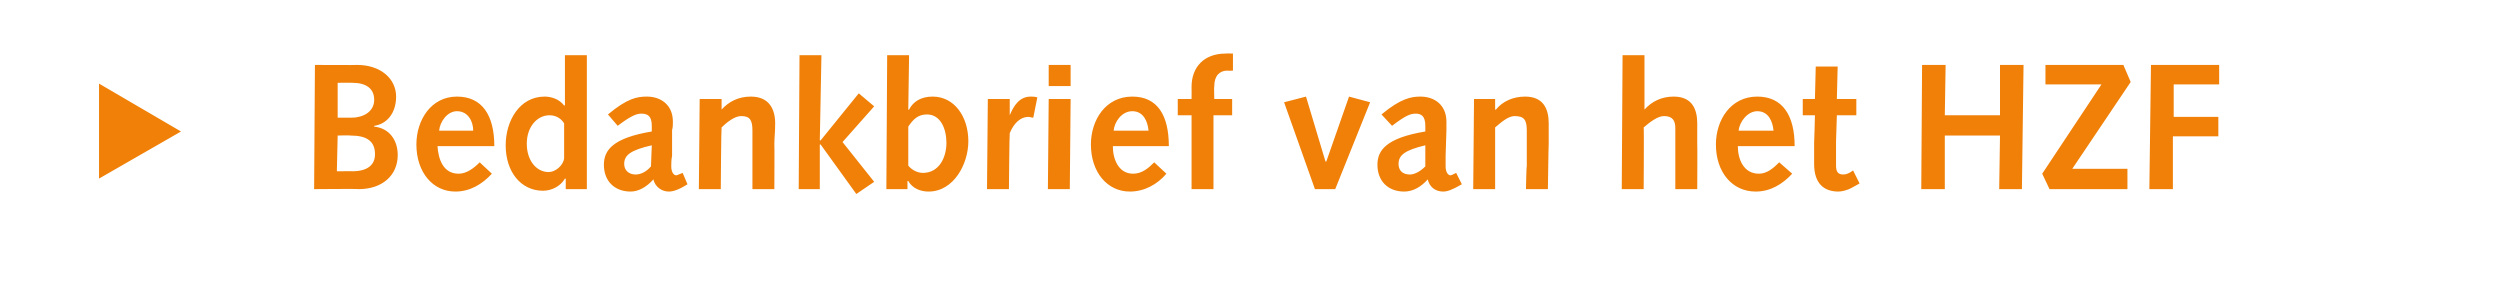 <?xml version="1.0" standalone="no"?><!DOCTYPE svg PUBLIC "-//W3C//DTD SVG 1.1//EN" "http://www.w3.org/Graphics/SVG/1.1/DTD/svg11.dtd"><svg xmlns="http://www.w3.org/2000/svg" version="1.1" width="308px" height="35.5px" viewBox="0 0 308 35.5">  <desc>Bedankbrief van het HZF</desc>  <defs/>  <g id="Polygon70156">    <path d="M 12.2 22 L 12.2 10.3 L 22.3 16.2 L 12.2 22 Z M 38.8 8 C 38.8 8 44.02 8.03 44 8 C 46.9 8 48.8 9.7 48.8 11.9 C 48.8 14 47.6 15.3 46.1 15.5 C 46.1 15.5 46.1 15.6 46.1 15.6 C 48 15.8 49 17.3 49 19.1 C 49 21.6 47.1 23.3 44.2 23.3 C 44.22 23.25 38.7 23.3 38.7 23.3 L 38.8 8 Z M 43.4 21.1 C 45.3 21.1 46.2 20.3 46.2 19 C 46.2 17.4 45.2 16.7 43.2 16.7 C 43.16 16.65 41.6 16.7 41.6 16.7 L 41.5 21.1 C 41.5 21.1 43.45 21.09 43.4 21.1 Z M 43.3 14.5 C 44.7 14.5 46.1 13.8 46.1 12.3 C 46.1 10.9 45.1 10.2 43.4 10.2 C 43.42 10.18 41.6 10.2 41.6 10.2 L 41.6 14.5 C 41.6 14.5 43.27 14.49 43.3 14.5 Z M 53.9 18 C 54 19.6 54.6 21.4 56.5 21.4 C 57.5 21.4 58.4 20.7 59.1 20 C 59.1 20 60.6 21.4 60.6 21.4 C 59.4 22.7 57.9 23.6 56.1 23.6 C 53.3 23.6 51.3 21.2 51.3 17.8 C 51.3 14.8 53.1 11.9 56.3 11.9 C 59.4 11.9 60.9 14.2 60.9 18 C 60.9 18 53.9 18 53.9 18 Z M 58.3 16.1 C 58.3 15 57.7 13.7 56.3 13.7 C 55.1 13.7 54.2 15 54.1 16.1 C 54.1 16.1 58.3 16.1 58.3 16.1 Z M 69.7 22 C 69.7 22 69.65 22.04 69.6 22 C 69.1 22.9 68 23.5 66.9 23.5 C 64.2 23.5 62.3 21.2 62.3 17.9 C 62.3 14.9 64 11.9 67.1 11.9 C 67.9 11.9 68.9 12.2 69.5 13 C 69.54 12.95 69.6 13 69.6 13 L 69.6 6.8 L 72.3 6.8 L 72.3 23.3 L 69.7 23.3 L 69.7 22 Z M 69.5 15.2 C 69.2 14.7 68.6 14.2 67.7 14.2 C 66.2 14.2 64.9 15.6 64.9 17.7 C 64.9 19.8 66.1 21.2 67.6 21.2 C 68.4 21.2 69.4 20.4 69.5 19.5 C 69.5 19.5 69.5 15.2 69.5 15.2 Z M 74.9 14.1 C 77.3 12.1 78.5 11.9 79.7 11.9 C 81.4 11.9 82.9 12.9 82.9 15 C 82.9 15.4 82.9 15.7 82.8 16 C 82.8 16 82.8 19.2 82.8 19.2 C 82.7 19.7 82.7 20.1 82.7 20.5 C 82.7 21.2 83 21.6 83.3 21.6 C 83.4 21.6 83.6 21.5 84.1 21.3 C 84.1 21.3 84.7 22.7 84.7 22.7 C 83.6 23.4 82.9 23.6 82.4 23.6 C 81.5 23.6 80.7 23 80.5 22.1 C 79.7 23 78.7 23.6 77.7 23.6 C 75.7 23.6 74.4 22.3 74.4 20.3 C 74.4 18.5 75.5 17 80.3 16.2 C 80.3 16.2 80.3 15.5 80.3 15.5 C 80.3 14.3 79.8 14 79 14 C 78.5 14 77.8 14.2 76.1 15.5 C 76.1 15.5 74.9 14.1 74.9 14.1 Z M 80.3 17.9 C 77.7 18.5 76.9 19.1 76.9 20.2 C 76.9 21 77.5 21.5 78.3 21.5 C 78.9 21.5 79.6 21.2 80.2 20.5 C 80.2 20.5 80.3 17.9 80.3 17.9 Z M 86.2 12.2 L 88.9 12.2 L 88.9 13.5 C 88.9 13.5 88.92 13.5 88.9 13.5 C 89.8 12.5 91 11.9 92.5 11.9 C 94.8 11.9 95.5 13.5 95.5 15.2 C 95.5 16.3 95.4 17 95.4 17.7 C 95.43 17.68 95.4 23.3 95.4 23.3 L 92.7 23.3 C 92.7 23.3 92.7 20.48 92.7 20.5 C 92.7 18.8 92.7 17.4 92.7 16.1 C 92.7 14.8 92.4 14.3 91.3 14.3 C 90.5 14.3 89.5 15.1 88.9 15.7 C 88.85 15.73 88.8 23.3 88.8 23.3 L 86.1 23.3 L 86.2 12.2 Z M 98.5 6.8 L 101.2 6.8 L 101 17.3 L 101.1 17.3 L 105.8 11.5 L 107.7 13.1 L 103.8 17.5 L 107.7 22.4 L 105.5 23.9 L 101.1 17.8 L 101 17.8 L 101 23.3 L 98.4 23.3 L 98.5 6.8 Z M 111.9 20.4 C 112.2 20.8 112.9 21.3 113.7 21.3 C 115.7 21.3 116.6 19.4 116.6 17.6 C 116.6 15.9 115.9 14.1 114.2 14.1 C 113.1 14.1 112.5 14.7 111.9 15.6 C 111.9 15.6 111.9 20.4 111.9 20.4 Z M 109.3 6.8 L 112 6.8 L 111.9 13.5 C 111.9 13.5 111.98 13.55 112 13.5 C 112.5 12.5 113.5 11.9 114.9 11.9 C 117.6 11.9 119.3 14.4 119.3 17.4 C 119.3 20.2 117.5 23.6 114.4 23.6 C 113.4 23.6 112.4 23.2 111.9 22.3 C 111.87 22.28 111.8 22.3 111.8 22.3 L 111.8 23.3 L 109.2 23.3 L 109.3 6.8 Z M 121.7 12.2 L 124.4 12.2 L 124.4 14.2 C 124.4 14.2 124.41 14.23 124.4 14.2 C 124.9 13 125.6 11.9 127 11.9 C 127.2 11.9 127.5 11.9 127.8 12 C 127.8 12 127.3 14.5 127.3 14.5 C 127.1 14.5 126.9 14.4 126.7 14.4 C 125.7 14.4 124.9 15.2 124.4 16.4 C 124.36 16.39 124.3 23.3 124.3 23.3 L 121.6 23.3 L 121.7 12.2 Z M 129.2 12.2 L 131.9 12.2 L 131.8 23.3 L 129.1 23.3 L 129.2 12.2 Z M 129.2 8 L 131.9 8 L 131.9 10.6 L 129.2 10.6 L 129.2 8 Z M 137.1 18 C 137.1 19.6 137.8 21.4 139.6 21.4 C 140.7 21.4 141.5 20.7 142.2 20 C 142.2 20 143.7 21.4 143.7 21.4 C 142.6 22.7 141 23.6 139.2 23.6 C 136.4 23.6 134.4 21.2 134.4 17.8 C 134.4 14.8 136.2 11.9 139.5 11.9 C 142.6 11.9 144 14.2 144 18 C 144 18 137.1 18 137.1 18 Z M 141.5 16.1 C 141.4 15 140.9 13.7 139.5 13.7 C 138.2 13.7 137.3 15 137.2 16.1 C 137.2 16.1 141.5 16.1 141.5 16.1 Z M 146.8 14.2 L 145.1 14.2 L 145.1 12.2 L 146.8 12.2 C 146.8 12.2 146.82 10.73 146.8 10.7 C 146.8 8.3 148.3 6.6 151 6.6 C 151 6.57 151.9 6.6 151.9 6.6 L 151.9 8.7 C 151.9 8.7 151.25 8.73 151.2 8.7 C 150.3 8.7 149.6 9.3 149.6 10.6 C 149.55 10.64 149.6 12.2 149.6 12.2 L 151.8 12.2 L 151.8 14.2 L 149.5 14.2 L 149.5 23.3 L 146.8 23.3 L 146.8 14.2 Z M 158.2 12.6 L 160.9 11.9 L 163.3 19.9 L 163.4 19.9 L 166.2 11.9 L 168.8 12.6 L 164.5 23.3 L 162 23.3 L 158.2 12.6 Z M 170.2 14.1 C 172.6 12.1 173.9 11.9 175 11.9 C 176.7 11.9 178.2 12.9 178.2 15 C 178.2 15.4 178.2 15.7 178.2 16 C 178.2 16 178.1 19.2 178.1 19.2 C 178.1 19.7 178.1 20.1 178.1 20.5 C 178.1 21.2 178.4 21.6 178.7 21.6 C 178.8 21.6 179 21.5 179.4 21.3 C 179.4 21.3 180.1 22.7 180.1 22.7 C 178.9 23.4 178.3 23.6 177.8 23.6 C 176.8 23.6 176.1 23 175.9 22.1 C 175.1 23 174.1 23.6 173 23.6 C 171 23.6 169.7 22.3 169.7 20.3 C 169.7 18.5 170.8 17 175.6 16.2 C 175.6 16.2 175.6 15.5 175.6 15.5 C 175.6 14.3 175.1 14 174.4 14 C 173.8 14 173.2 14.2 171.5 15.5 C 171.5 15.5 170.2 14.1 170.2 14.1 Z M 175.6 17.9 C 173.1 18.5 172.3 19.1 172.3 20.2 C 172.3 21 172.8 21.5 173.7 21.5 C 174.2 21.5 174.9 21.2 175.6 20.5 C 175.6 20.5 175.6 17.9 175.6 17.9 Z M 181.6 12.2 L 184.2 12.2 L 184.2 13.5 C 184.2 13.5 184.27 13.5 184.3 13.5 C 185.1 12.5 186.4 11.9 187.9 11.9 C 190.2 11.9 190.8 13.5 190.8 15.2 C 190.8 16.3 190.8 17 190.8 17.7 C 190.78 17.68 190.7 23.3 190.7 23.3 L 188 23.3 C 188 23.3 188.05 20.48 188.1 20.5 C 188.1 18.8 188.1 17.4 188.1 16.1 C 188.1 14.8 187.8 14.3 186.6 14.3 C 185.8 14.3 184.9 15.1 184.2 15.7 C 184.2 15.73 184.2 23.3 184.2 23.3 L 181.5 23.3 L 181.6 12.2 Z M 199.9 6.8 L 202.6 6.8 L 202.6 13.5 C 202.6 13.5 202.62 13.5 202.6 13.5 C 203.5 12.5 204.7 11.9 206.2 11.9 C 208.5 11.9 209.1 13.5 209.1 15.2 C 209.1 16.3 209.1 17 209.1 17.7 C 209.13 17.68 209.1 23.3 209.1 23.3 L 206.4 23.3 C 206.4 23.3 206.4 20.48 206.4 20.5 C 206.4 18.8 206.4 16.7 206.4 15.8 C 206.4 14.9 206.1 14.3 205 14.3 C 204.2 14.3 203.2 15.1 202.5 15.7 C 202.55 15.73 202.5 23.3 202.5 23.3 L 199.8 23.3 L 199.9 6.8 Z M 214.1 18 C 214.1 19.6 214.8 21.4 216.7 21.4 C 217.7 21.4 218.5 20.7 219.2 20 C 219.2 20 220.8 21.4 220.8 21.4 C 219.6 22.7 218.1 23.6 216.3 23.6 C 213.4 23.6 211.4 21.2 211.4 17.8 C 211.4 14.8 213.2 11.9 216.5 11.9 C 219.6 11.9 221.1 14.2 221.1 18 C 221.1 18 214.1 18 214.1 18 Z M 218.5 16.1 C 218.4 15 217.9 13.7 216.5 13.7 C 215.3 13.7 214.3 15 214.2 16.1 C 214.2 16.1 218.5 16.1 218.5 16.1 Z M 229.1 22.6 C 229.1 22.6 228.18 23.12 228.2 23.1 C 227.5 23.5 226.8 23.6 226.5 23.6 C 224.7 23.6 223.5 22.6 223.5 20.2 C 223.5 19.7 223.5 18.5 223.5 17.6 C 223.52 17.57 223.6 14.2 223.6 14.2 L 222.1 14.2 L 222.1 12.2 L 223.6 12.2 L 223.7 8.2 L 226.4 8.2 L 226.3 12.2 L 228.7 12.2 L 228.7 14.2 L 226.3 14.2 C 226.3 14.2 226.2 17.44 226.2 17.4 C 226.2 18.5 226.2 19.6 226.2 20.4 C 226.2 21.1 226.4 21.5 227.1 21.5 C 227.5 21.5 227.9 21.3 228.3 21 C 228.31 21.01 229.1 22.6 229.1 22.6 Z M 236.8 8 L 239.7 8 L 239.6 14.2 L 246.4 14.2 L 246.4 8 L 249.3 8 L 249.1 23.3 L 246.3 23.3 L 246.4 16.7 L 239.6 16.7 L 239.6 23.3 L 236.7 23.3 L 236.8 8 Z M 251.6 21.4 L 258.9 10.4 L 252 10.4 L 252 8 L 261.6 8 L 262.5 10.1 L 255.3 20.8 L 262.1 20.8 L 262.1 23.3 L 252.5 23.3 L 251.6 21.4 Z M 265 8 L 273.4 8 L 273.4 10.4 L 267.8 10.4 L 267.8 14.4 L 273.3 14.4 L 273.3 16.8 L 267.7 16.8 L 267.7 23.3 L 264.8 23.3 L 265 8 Z " stroke="none" fill="#f08008"/>  </g></svg>